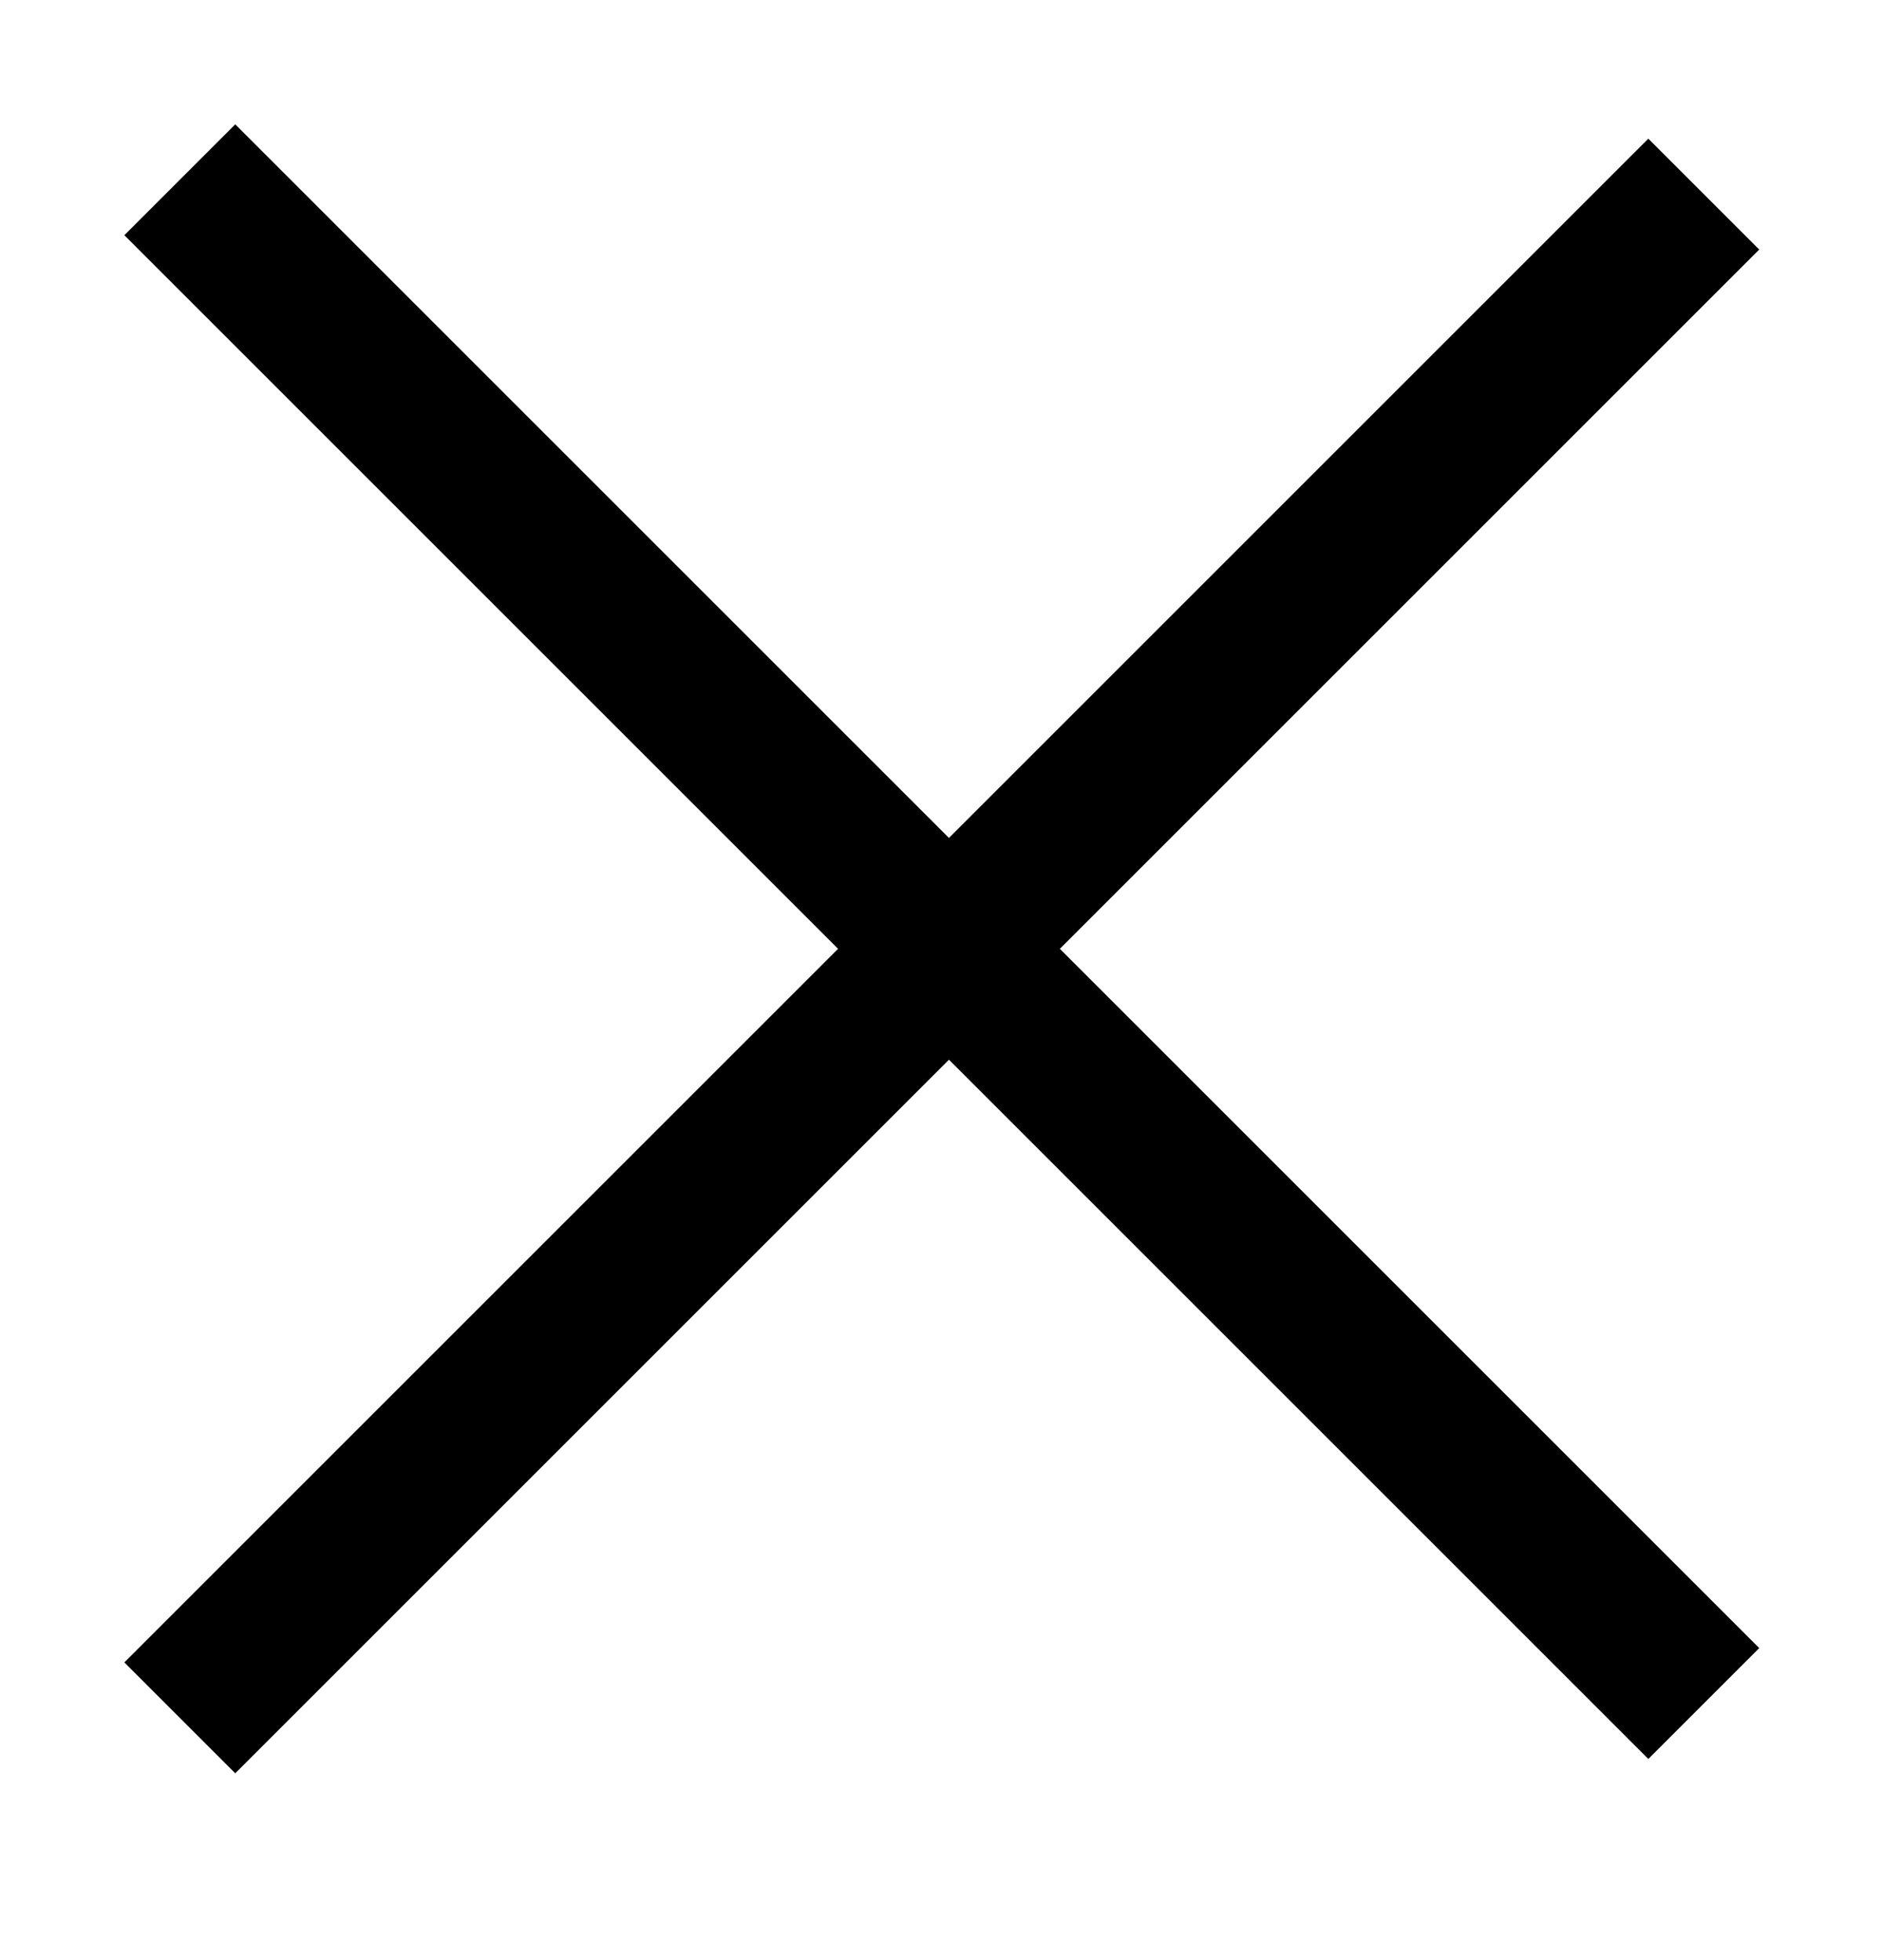<svg width="24" height="25" viewBox="0 0 24 25" fill="none" xmlns="http://www.w3.org/2000/svg">
<path d="M3 21.203L21.02 3.183" stroke="black" stroke-width="2" stroke-linecap="square" stroke-linejoin="round"/>
<path d="M3 3L21.02 21.02" stroke="black" stroke-width="2" stroke-linecap="square" stroke-linejoin="round"/>
</svg>
